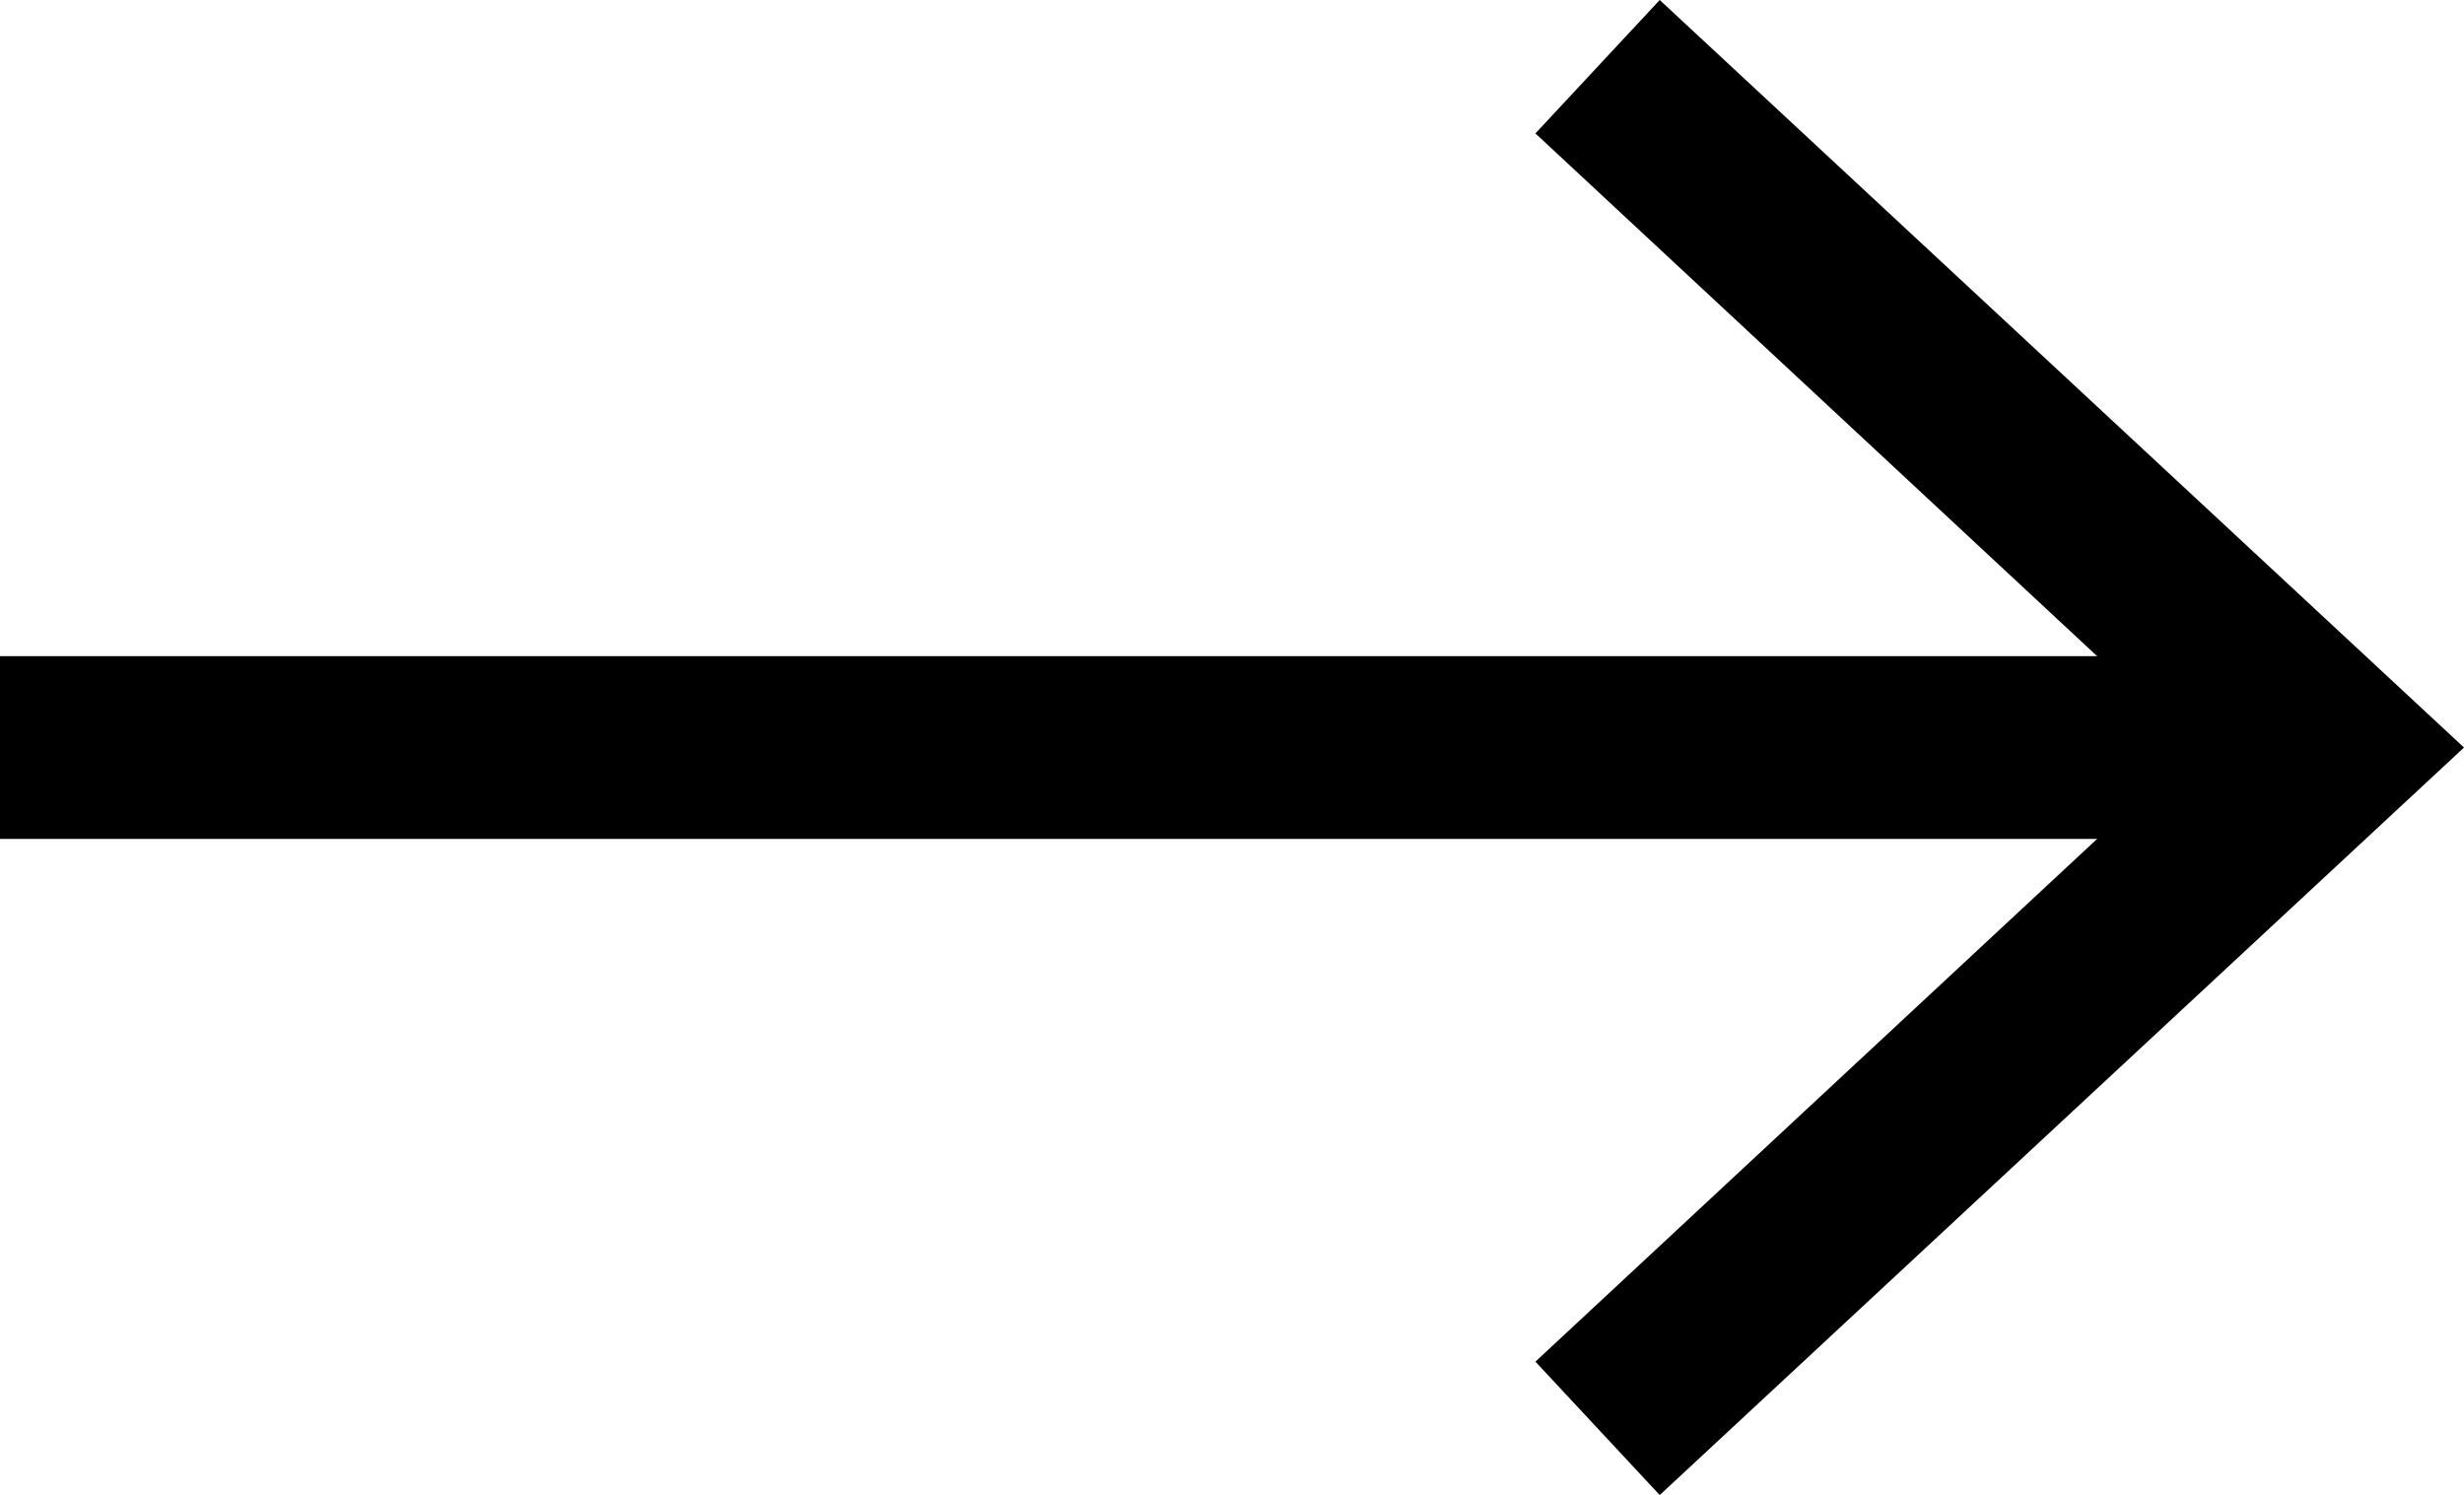 <?xml version="1.0" encoding="UTF-8"?> <svg xmlns="http://www.w3.org/2000/svg" id="Layer_1" data-name="Layer 1" width="13.48" height="8.18" viewBox="0 0 13.48 8.18"><line y1="4.09" x2="12.4" y2="4.09" style="fill: none; stroke: #000; stroke-miterlimit: 10;"></line><polygon points="9.08 8.18 8.4 7.45 12.01 4.09 8.4 .73 9.08 0 13.48 4.09 9.08 8.18" style="stroke-width: 0px;"></polygon></svg> 